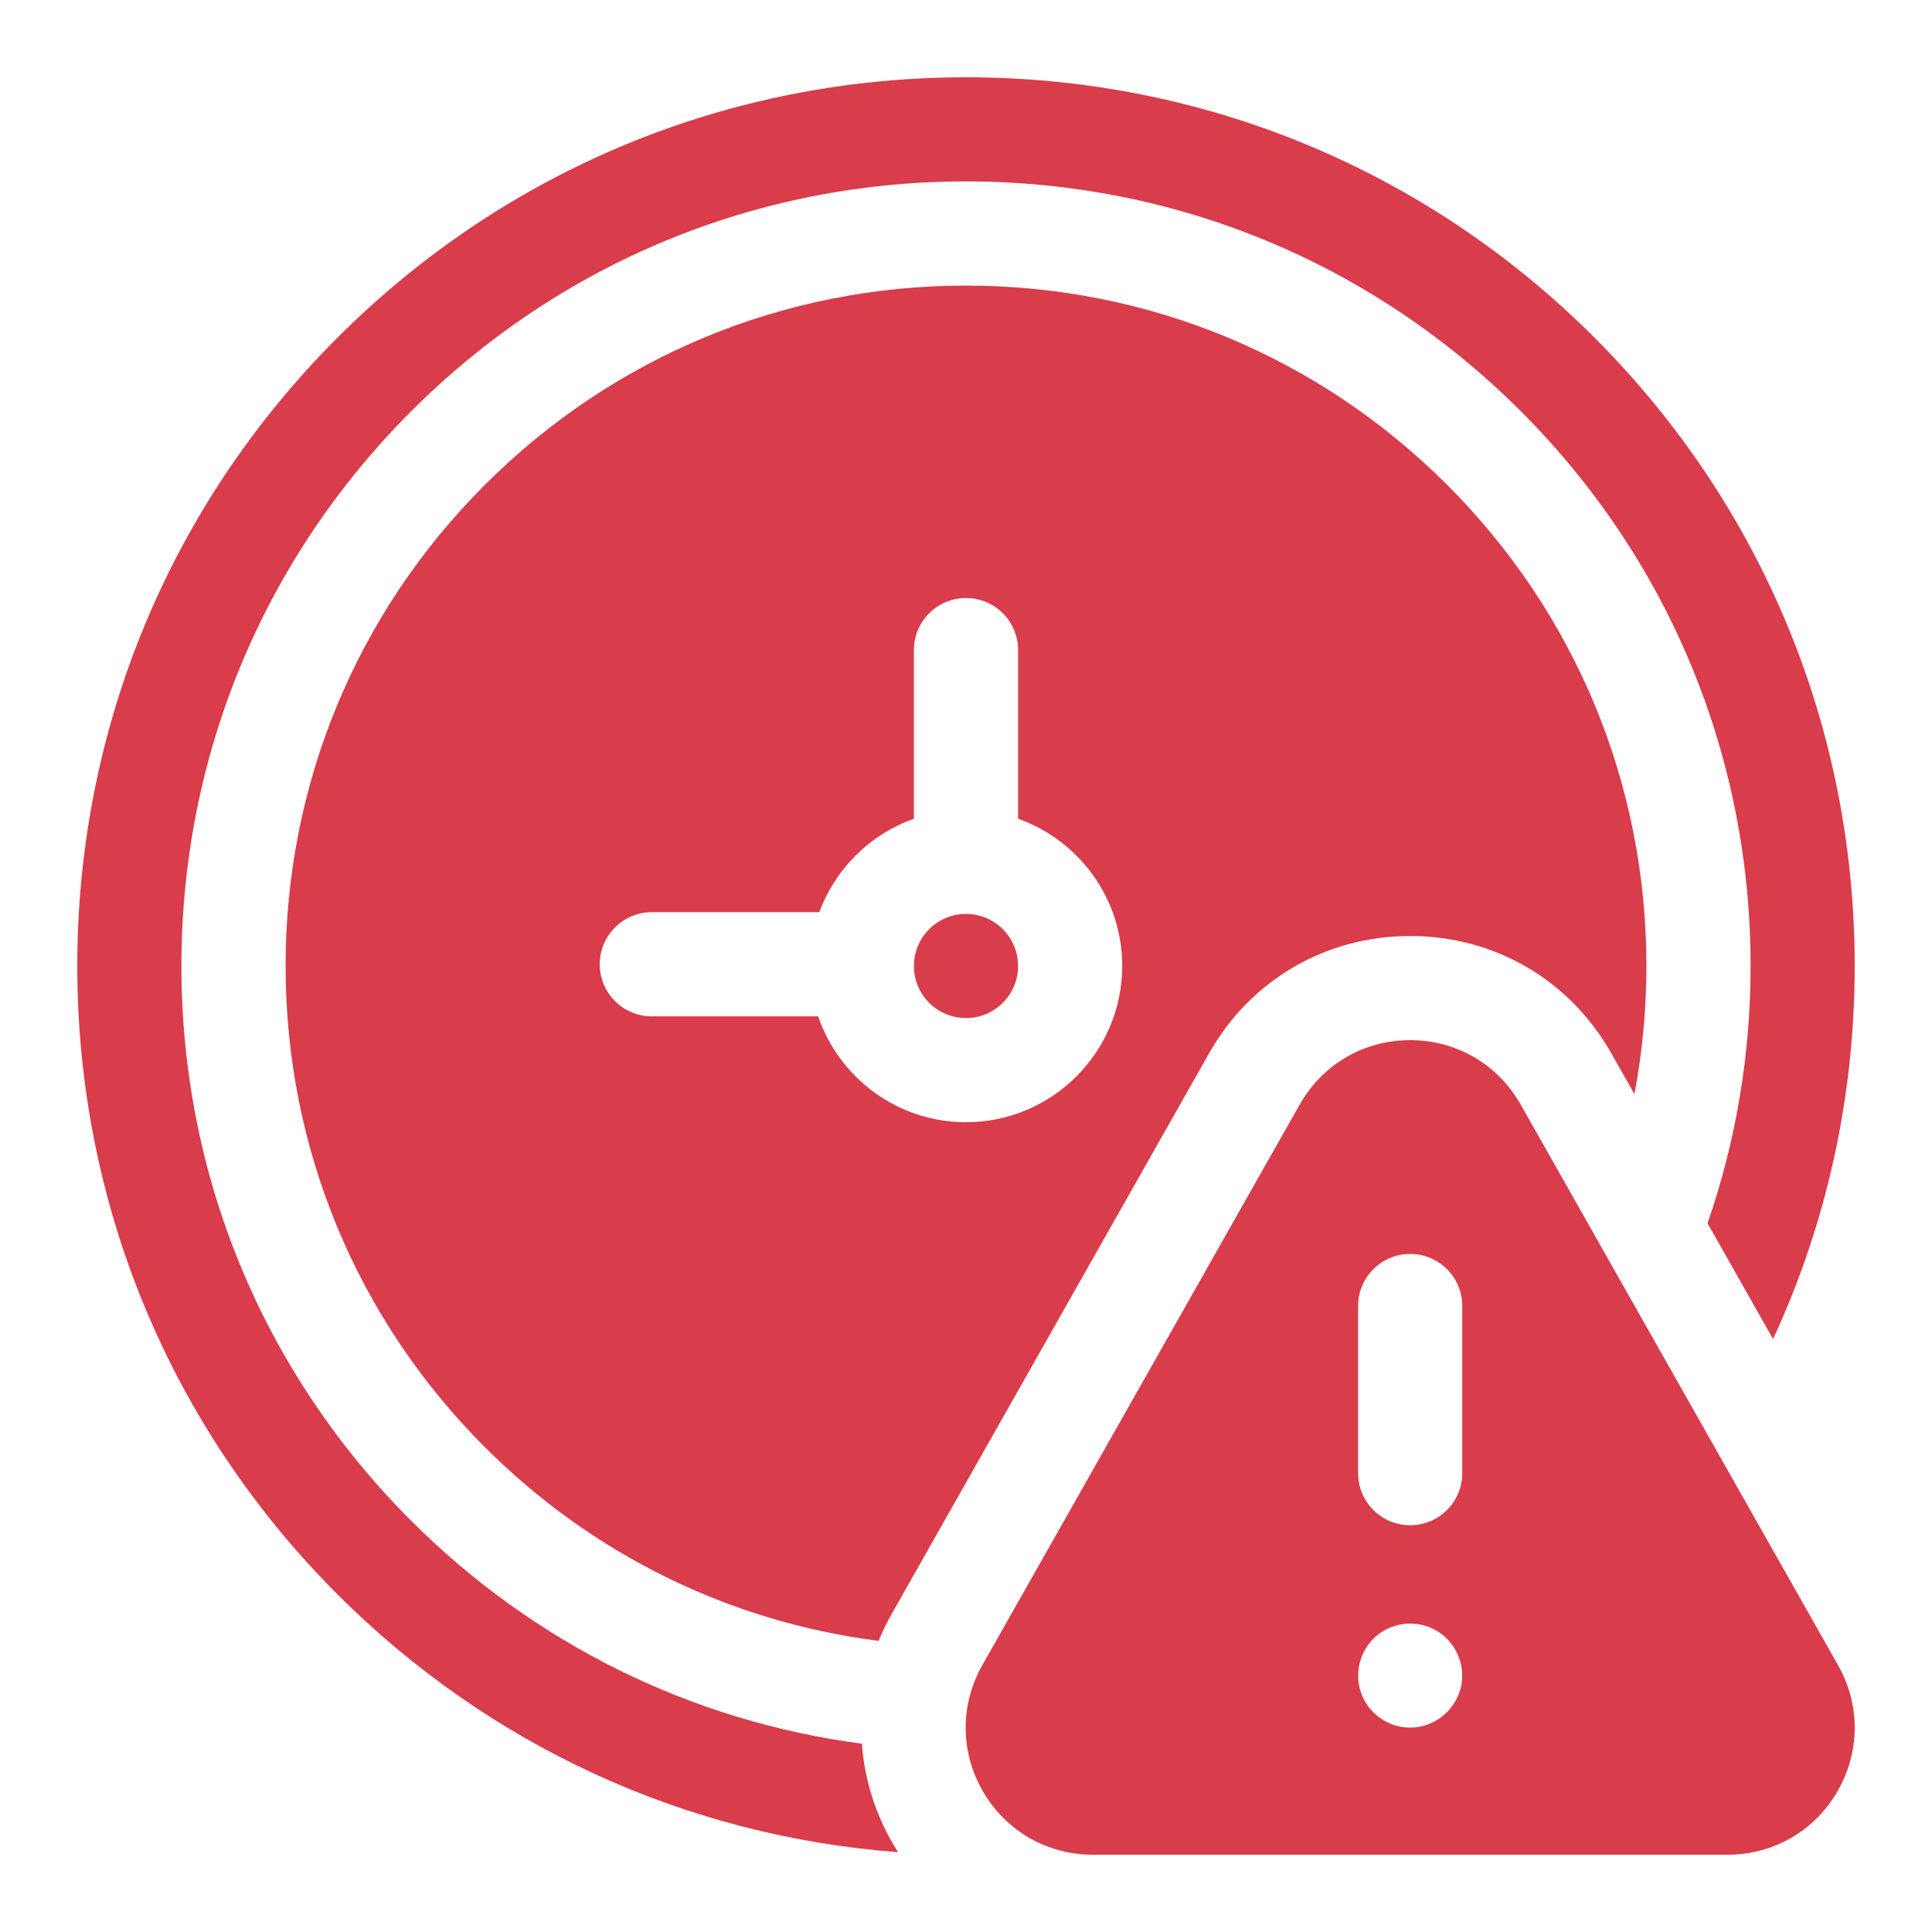 <?xml version="1.0" encoding="UTF-8"?>
<svg xmlns="http://www.w3.org/2000/svg" width="50" height="50" viewBox="0 0 50 50" fill="none">
  <path d="M25 26.348C25.744 26.348 26.348 25.744 26.348 25C26.348 24.256 25.744 23.652 25 23.652C24.256 23.652 23.652 24.256 23.652 25C23.652 25.744 24.256 26.348 25 26.348Z" fill="#D93C4B"></path>
  <path d="M23.077 41.768L31.291 27.259C32.366 25.358 34.312 24.224 36.496 24.224C38.679 24.224 40.625 25.358 41.7 27.259L42.299 28.315C42.503 27.233 42.609 26.125 42.609 25C42.609 20.296 40.778 15.874 37.452 12.548C34.126 9.222 29.704 7.391 25 7.391C20.296 7.391 15.874 9.222 12.548 12.548C9.222 15.874 7.391 20.296 7.391 25C7.391 29.704 9.222 34.126 12.548 37.452C15.335 40.238 18.891 41.975 22.738 42.466C22.835 42.229 22.948 41.996 23.077 41.768ZM16.869 26.303C16.125 26.303 15.521 25.699 15.521 24.955C15.521 24.211 16.125 23.607 16.869 23.607H21.204C21.619 22.482 22.52 21.59 23.652 21.189V16.824C23.652 16.08 24.256 15.477 25 15.477C25.744 15.477 26.348 16.08 26.348 16.824V21.189C27.916 21.745 29.043 23.243 29.043 25C29.043 27.229 27.229 29.043 25 29.043C23.227 29.043 21.717 27.895 21.174 26.303H16.869Z" fill="#D93C4B"></path>
  <path d="M23.115 47.727C22.639 46.911 22.369 46.024 22.306 45.127C17.904 44.547 13.835 42.55 10.642 39.358C6.807 35.523 4.695 30.424 4.695 25C4.695 19.576 6.807 14.477 10.642 10.642C14.477 6.807 19.576 4.695 25 4.695C30.424 4.695 35.523 6.807 39.358 10.642C43.193 14.477 45.305 19.576 45.305 25C45.305 27.302 44.923 29.545 44.191 31.659L45.887 34.655C47.27 31.667 48 28.39 48 25C48 18.857 45.608 13.081 41.264 8.736C36.919 4.392 31.143 2 25 2C18.857 2 13.081 4.392 8.736 8.736C4.392 13.081 2 18.857 2 25C2 31.143 4.392 36.919 8.736 41.264C12.664 45.191 17.761 47.522 23.241 47.934C23.198 47.866 23.156 47.797 23.115 47.727Z" fill="#D93C4B"></path>
  <path d="M47.569 43.096L39.355 28.586C38.764 27.543 37.695 26.919 36.495 26.919C35.296 26.919 34.227 27.543 33.636 28.586L25.422 43.096C24.84 44.124 24.848 45.348 25.443 46.369C26.038 47.39 27.1 48 28.282 48H44.709C45.892 48 46.953 47.39 47.548 46.369C48.143 45.348 48.151 44.124 47.569 43.096ZM37.816 43.627C37.688 44.249 37.131 44.711 36.494 44.711C35.932 44.711 35.414 44.347 35.226 43.817C35.038 43.287 35.203 42.679 35.639 42.322C36.076 41.965 36.702 41.919 37.187 42.208C37.669 42.494 37.928 43.077 37.816 43.627ZM37.843 38.125C37.843 38.87 37.24 39.473 36.495 39.473C35.751 39.473 35.148 38.87 35.148 38.125V33.799C35.148 33.055 35.751 32.452 36.495 32.452C37.24 32.452 37.843 33.055 37.843 33.799V38.125Z" fill="#D93C4B"></path>
</svg>
